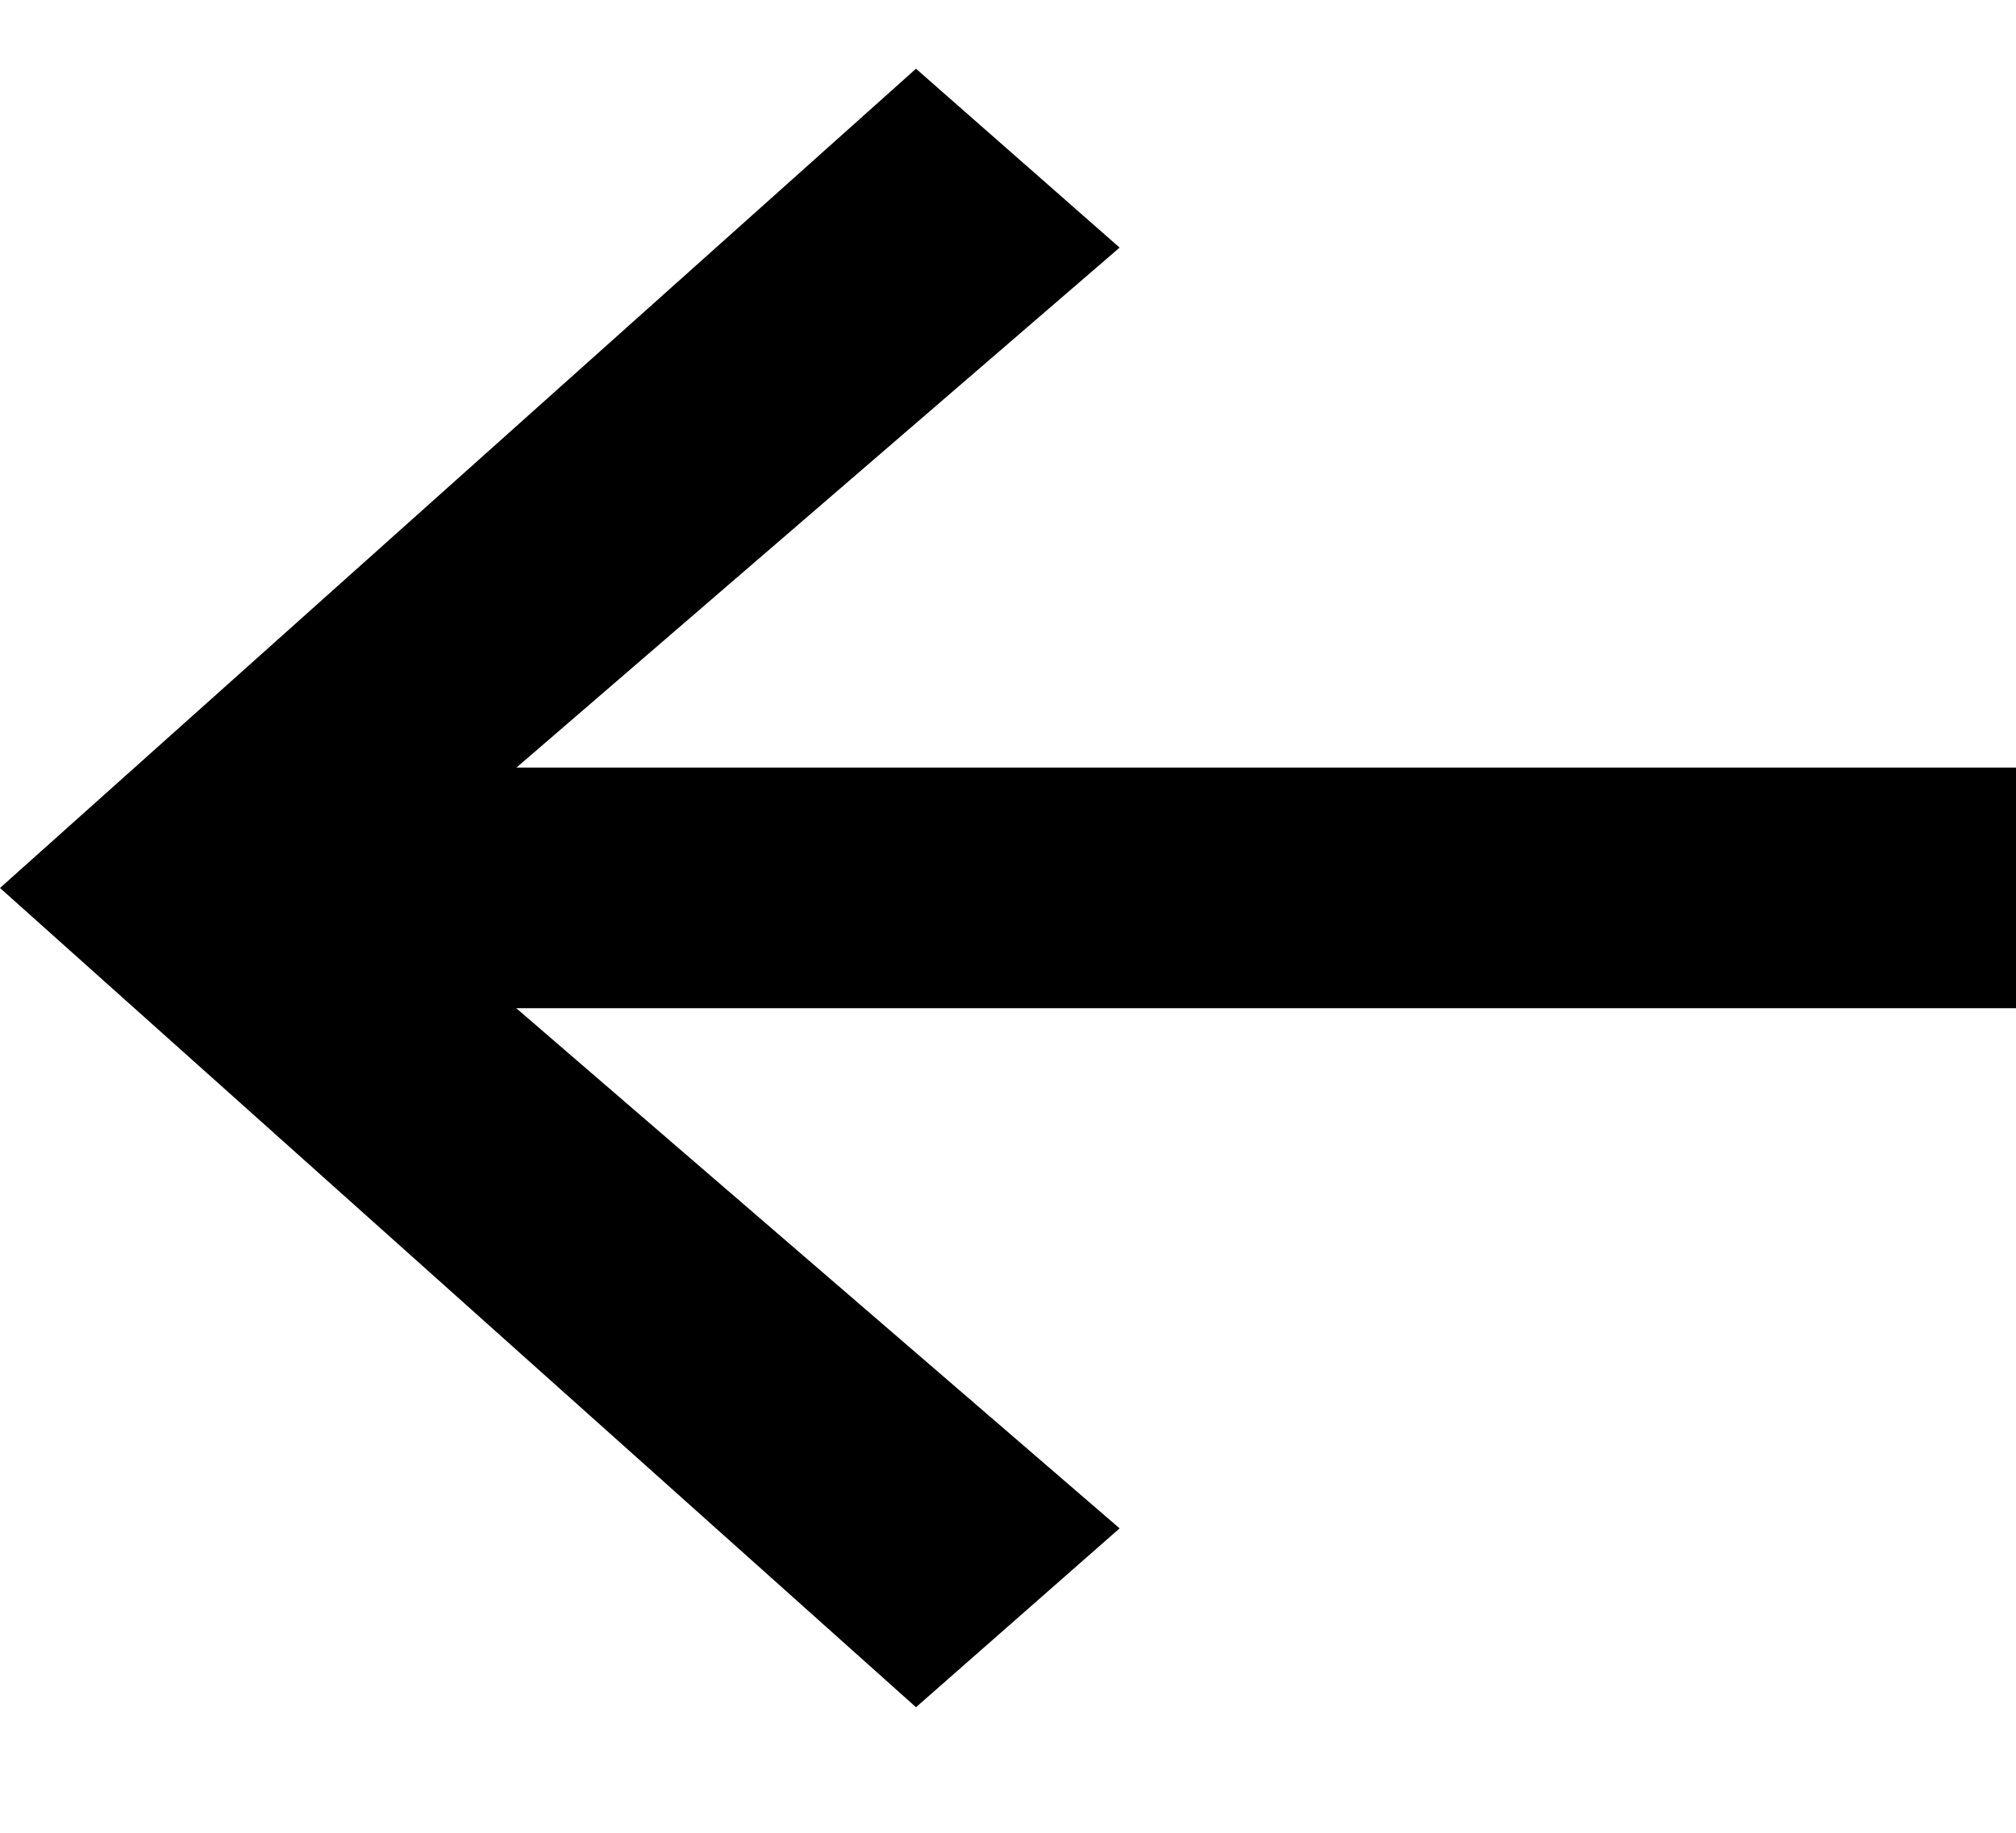<svg baseProfile="full" xmlns="http://www.w3.org/2000/svg" viewBox="0 0 11 10"><path d="m6.109 8.339-1.111.976L0 4.845 4.998.375l1.111.976-4.053 3.494z"/><path d="M1.219 4.188H11v1.313H1.219z"/></svg>